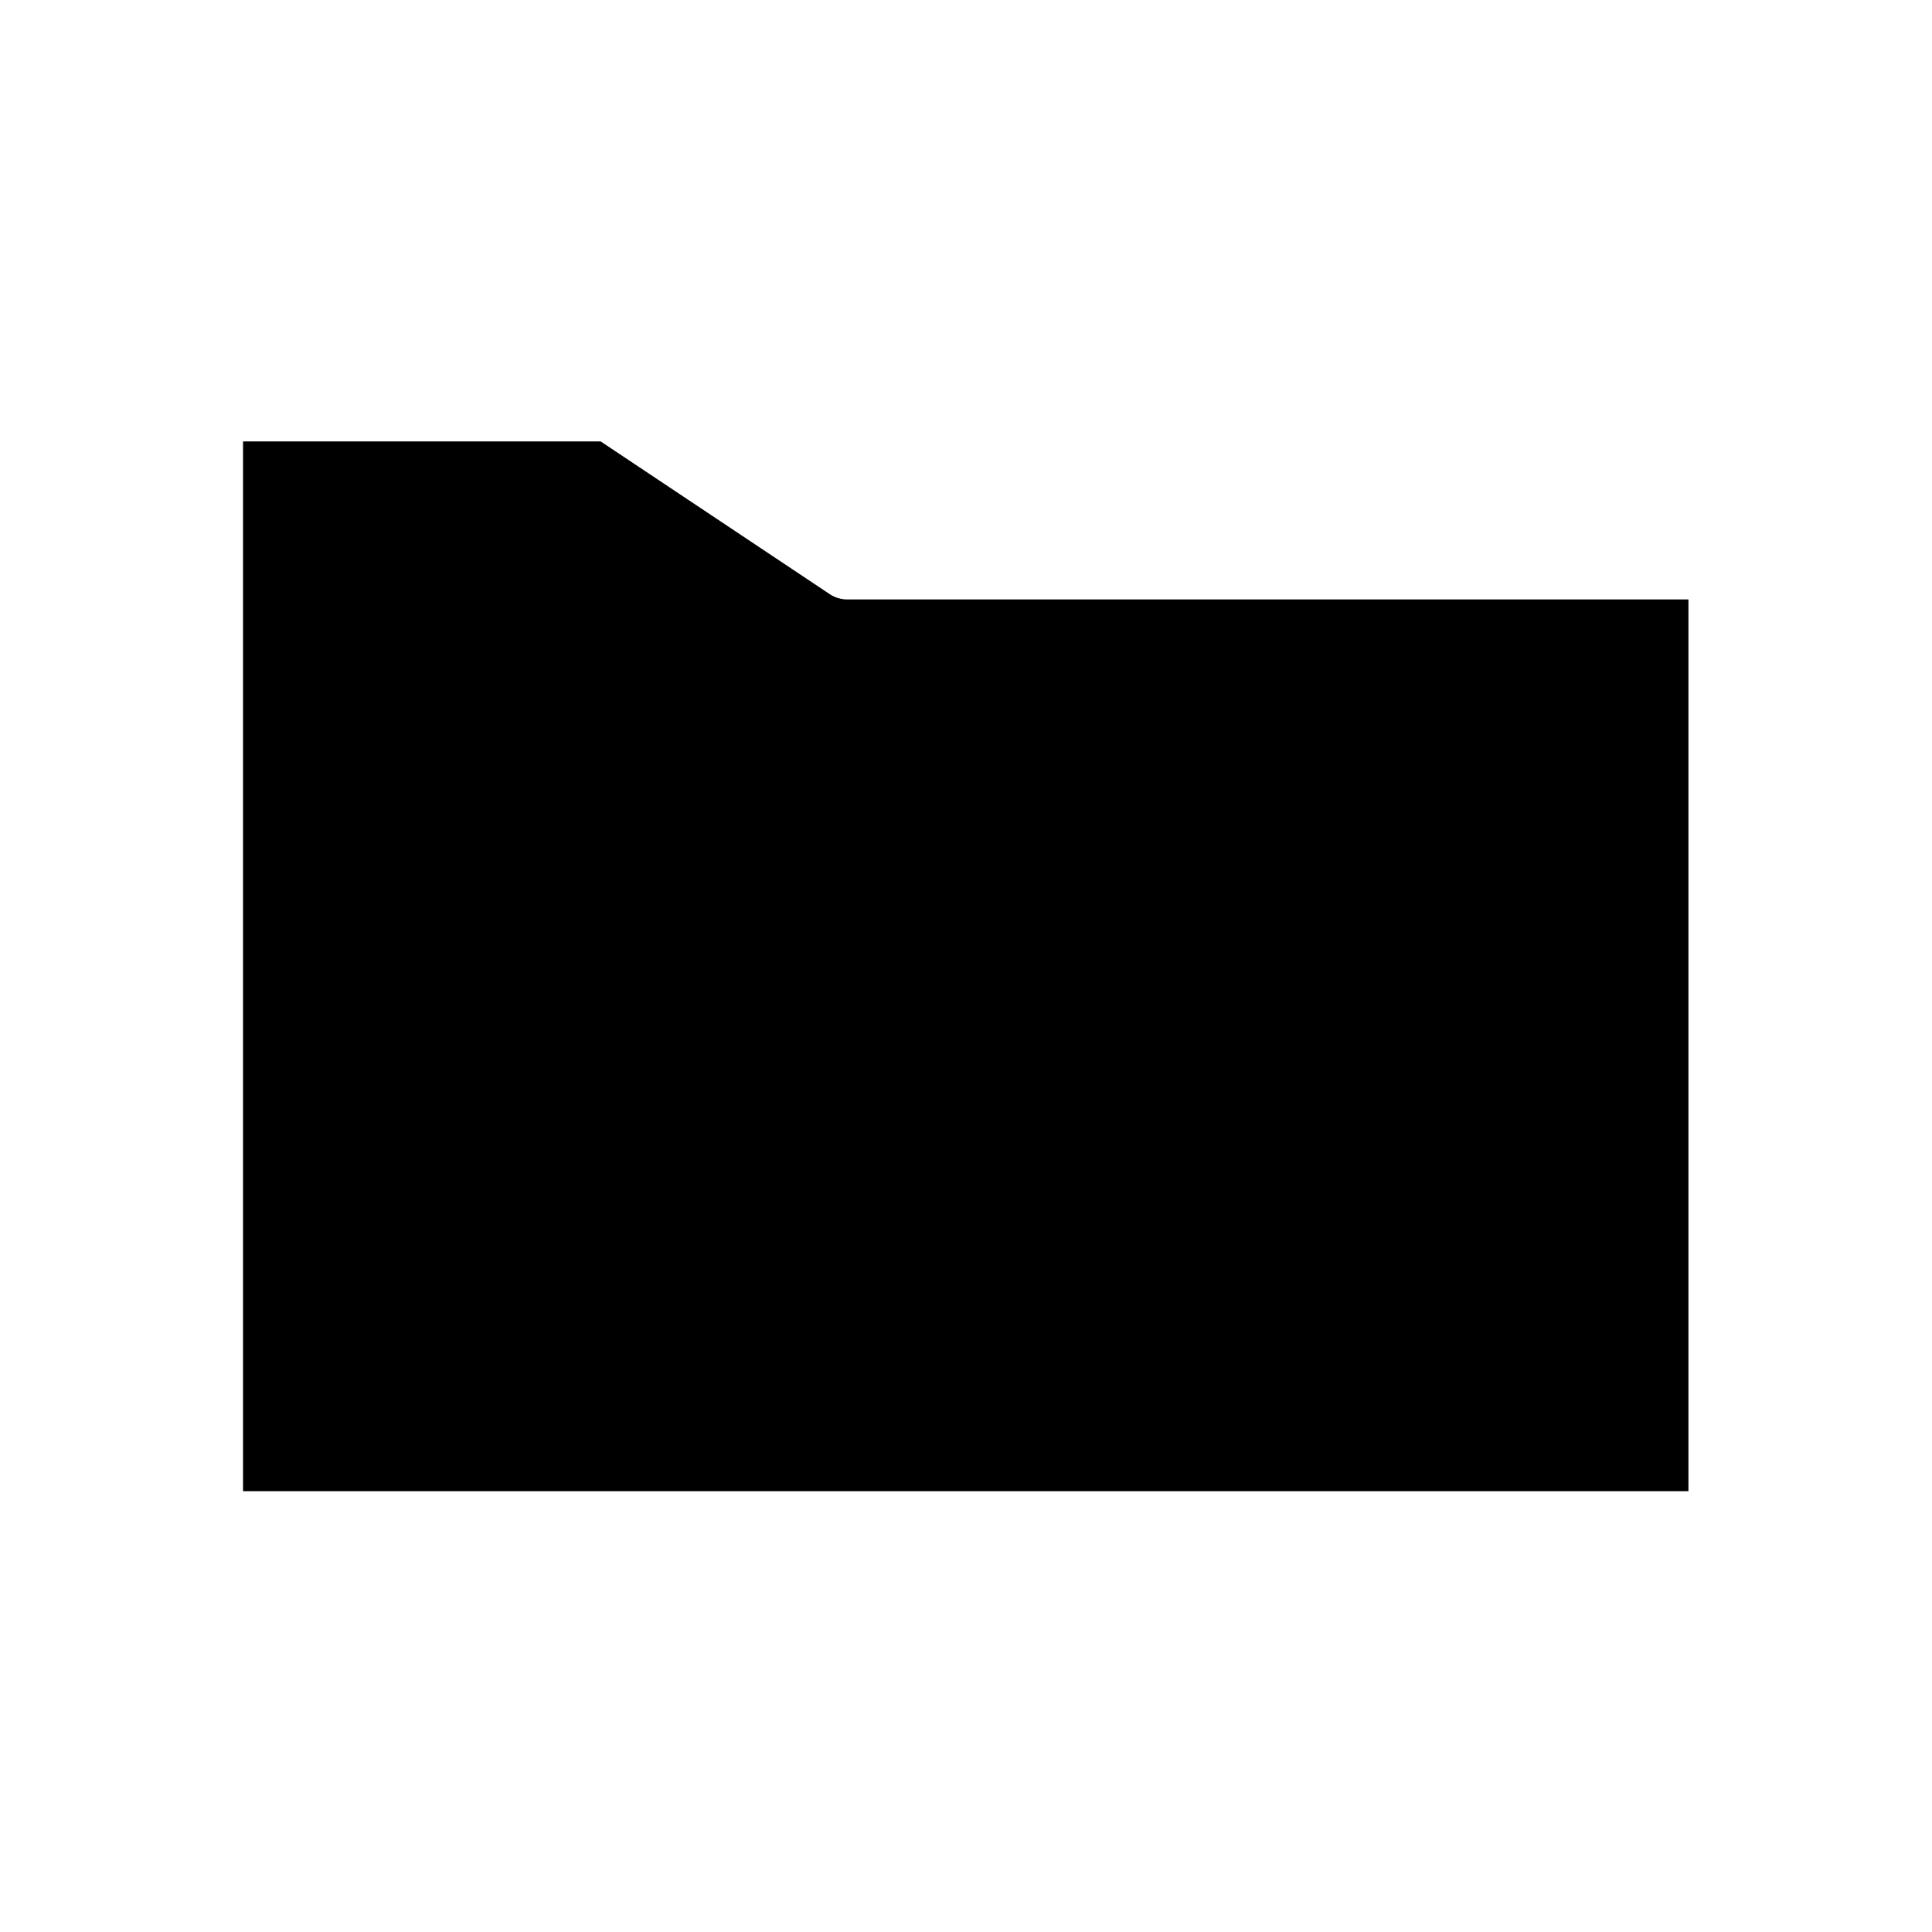 <?xml version="1.0" encoding="UTF-8"?>
<!-- Uploaded to: SVG Repo, www.svgrepo.com, Generator: SVG Repo Mixer Tools -->
<svg fill="#000000" width="800px" height="800px" version="1.1" viewBox="144 144 512 512" xmlns="http://www.w3.org/2000/svg">
 <path d="m591.61 302.86h-223.09c-1.574 0-3.148-0.473-4.41-1.258l-60.93-40.621h-94.777v278.2h383.05v-236.32z"/>
</svg>